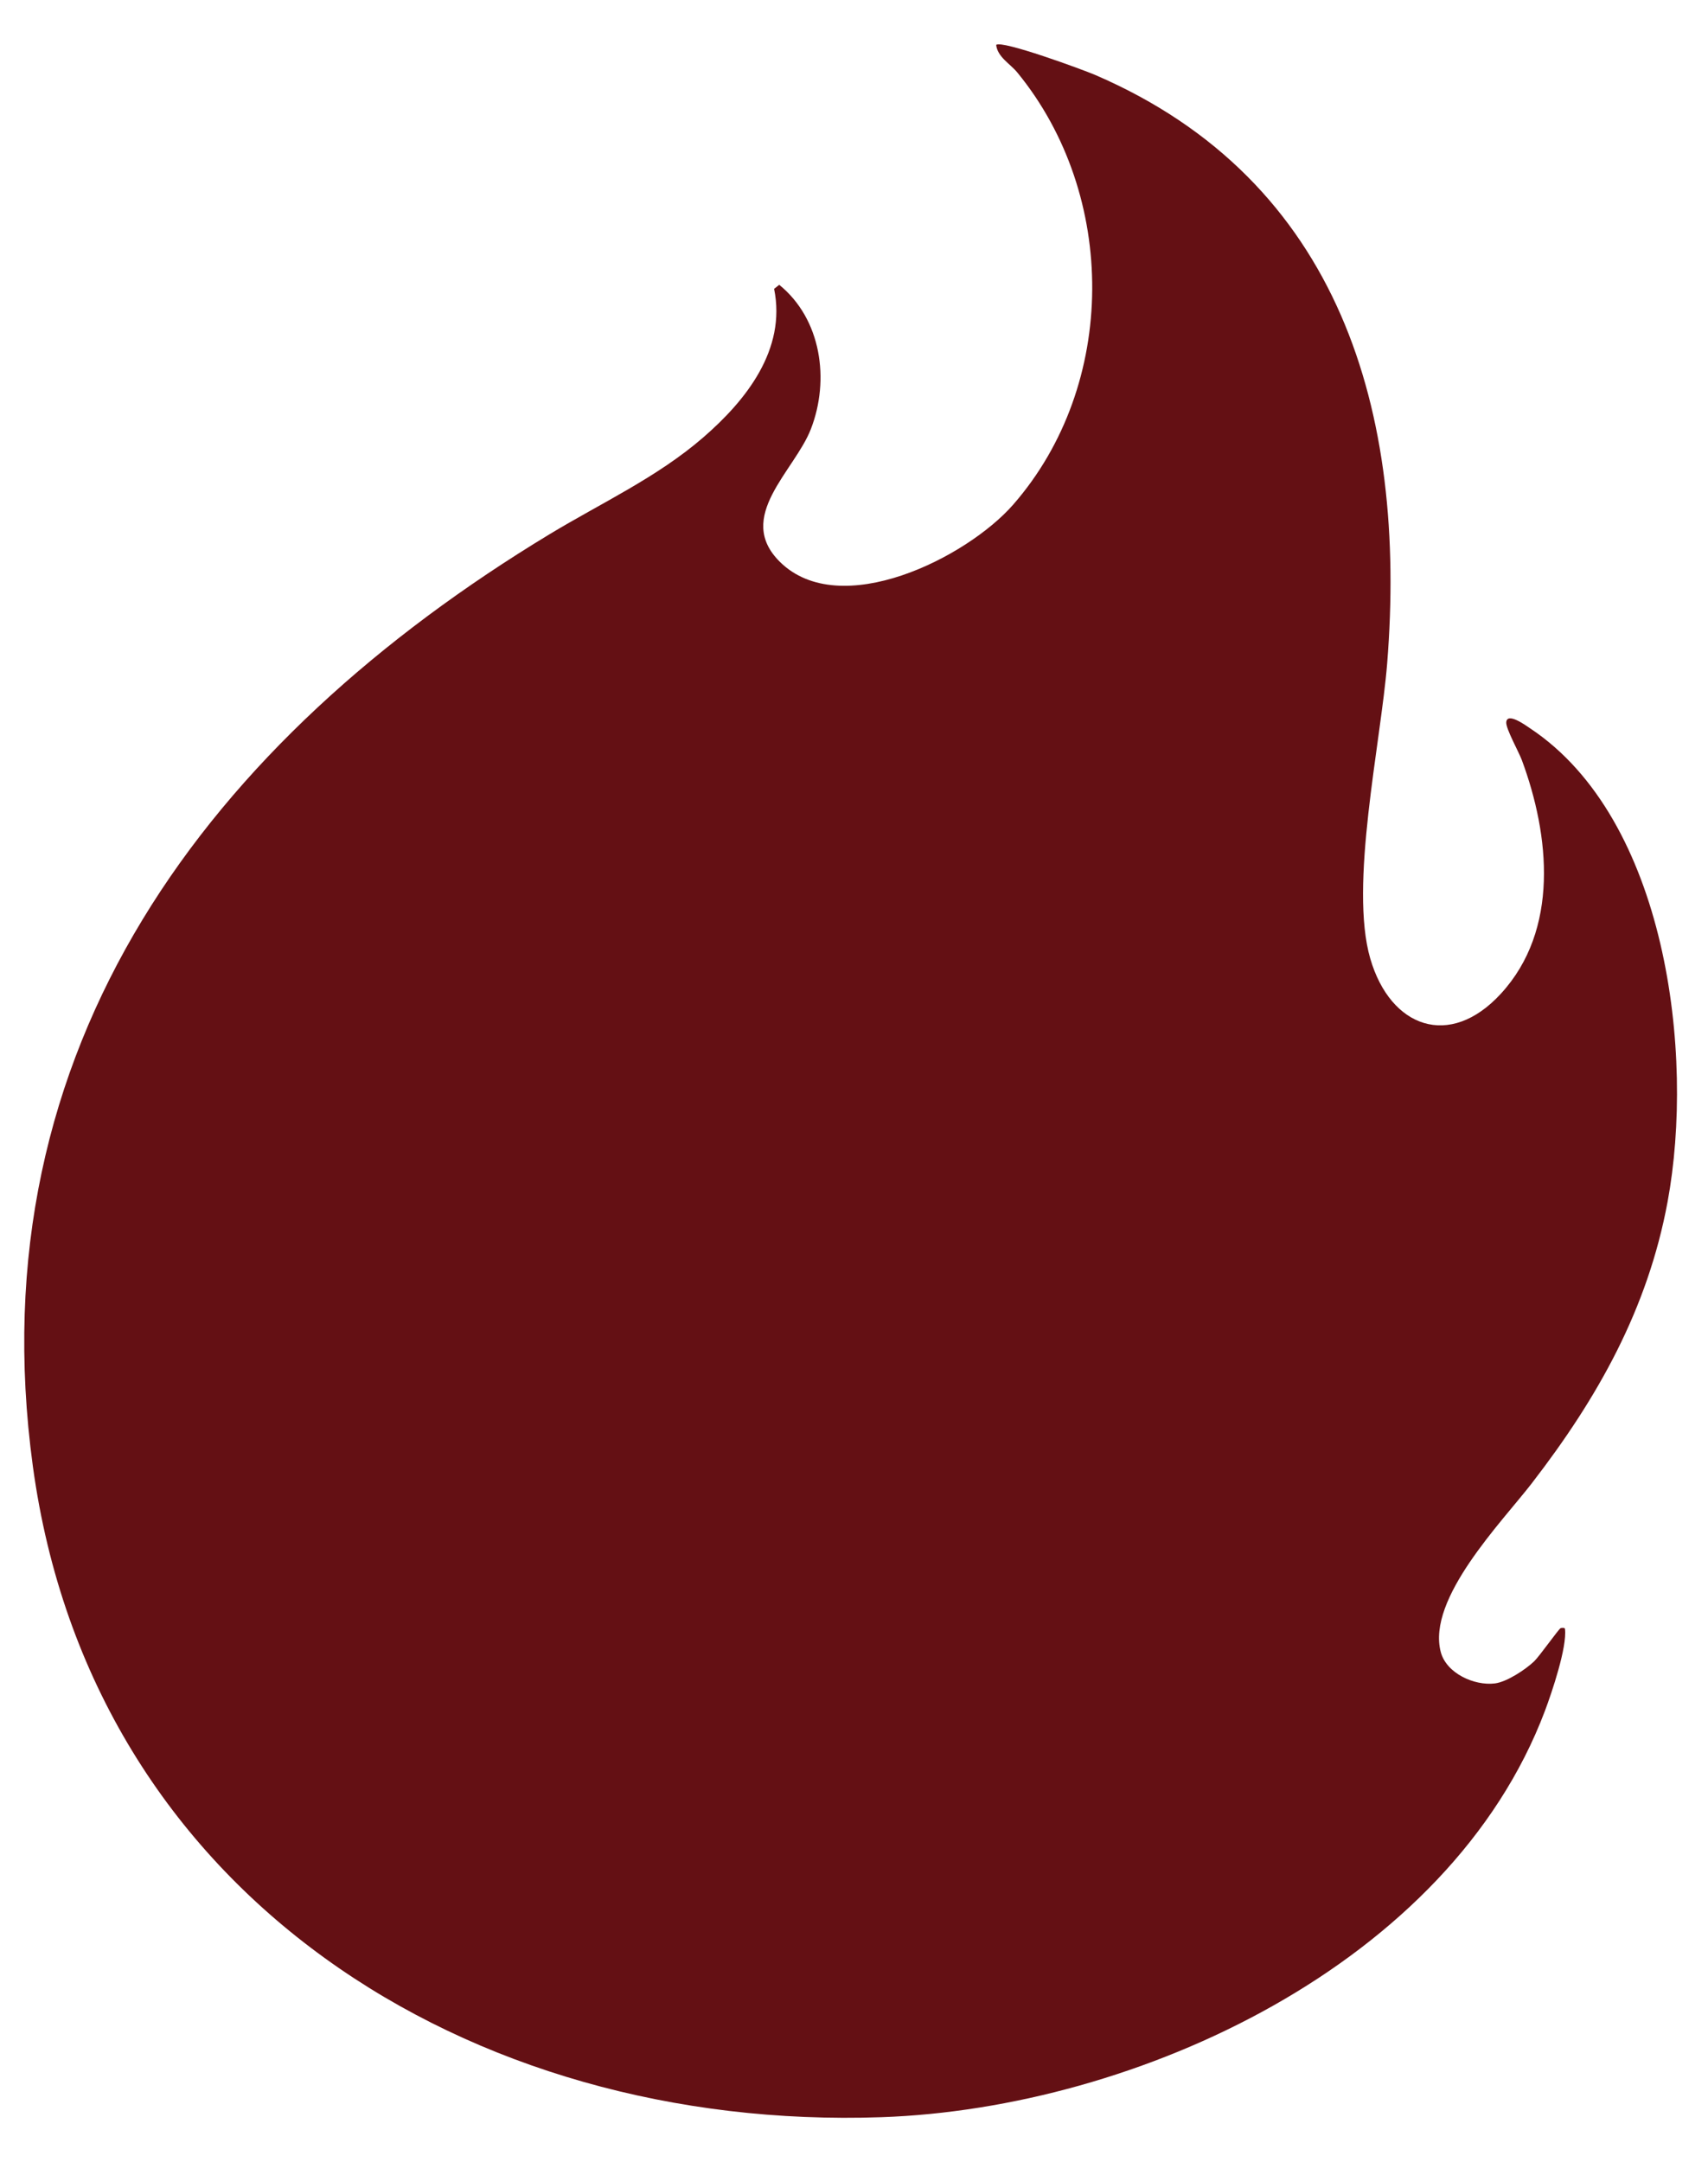 <?xml version="1.0" encoding="UTF-8"?> <svg xmlns="http://www.w3.org/2000/svg" width="49" height="62" viewBox="0 0 49 62" fill="none"><path d="M43.958 42.517C43.083 43.65 40.93 45.839 41.333 47.37C41.494 47.982 42.293 48.344 42.884 48.272C43.227 48.23 43.763 47.876 44.012 47.639C44.163 47.495 44.716 46.711 44.772 46.687C44.795 46.677 44.897 46.665 44.897 46.711C44.96 47.229 44.523 48.524 44.324 49.053C41.584 56.318 32.619 60.455 25.291 60.71C13.475 61.121 2.623 54.352 0.943 42.048C-0.703 29.995 6.033 21.209 15.763 15.321C17.249 14.422 18.851 13.69 20.174 12.544C21.401 11.483 22.564 10.024 22.208 8.283L22.355 8.167C23.562 9.146 23.812 10.892 23.262 12.305C22.794 13.51 21.072 14.824 22.374 16.111C24.101 17.817 27.736 15.991 29.066 14.471C32.072 11.033 32.067 5.597 29.188 2.082C28.979 1.826 28.619 1.638 28.578 1.288C28.74 1.143 31.069 1.999 31.417 2.148C38.463 5.182 40.371 11.838 39.796 19.021C39.611 21.323 38.701 25.396 39.312 27.491C39.888 29.465 41.589 30.097 43.061 28.491C44.738 26.663 44.462 23.96 43.66 21.797C43.573 21.562 43.197 20.891 43.212 20.711C43.237 20.41 43.768 20.798 43.903 20.889C47.809 23.488 48.628 30.215 47.84 34.464C47.27 37.537 45.837 40.082 43.957 42.517L43.958 42.517Z" fill="#641014"></path></svg> 